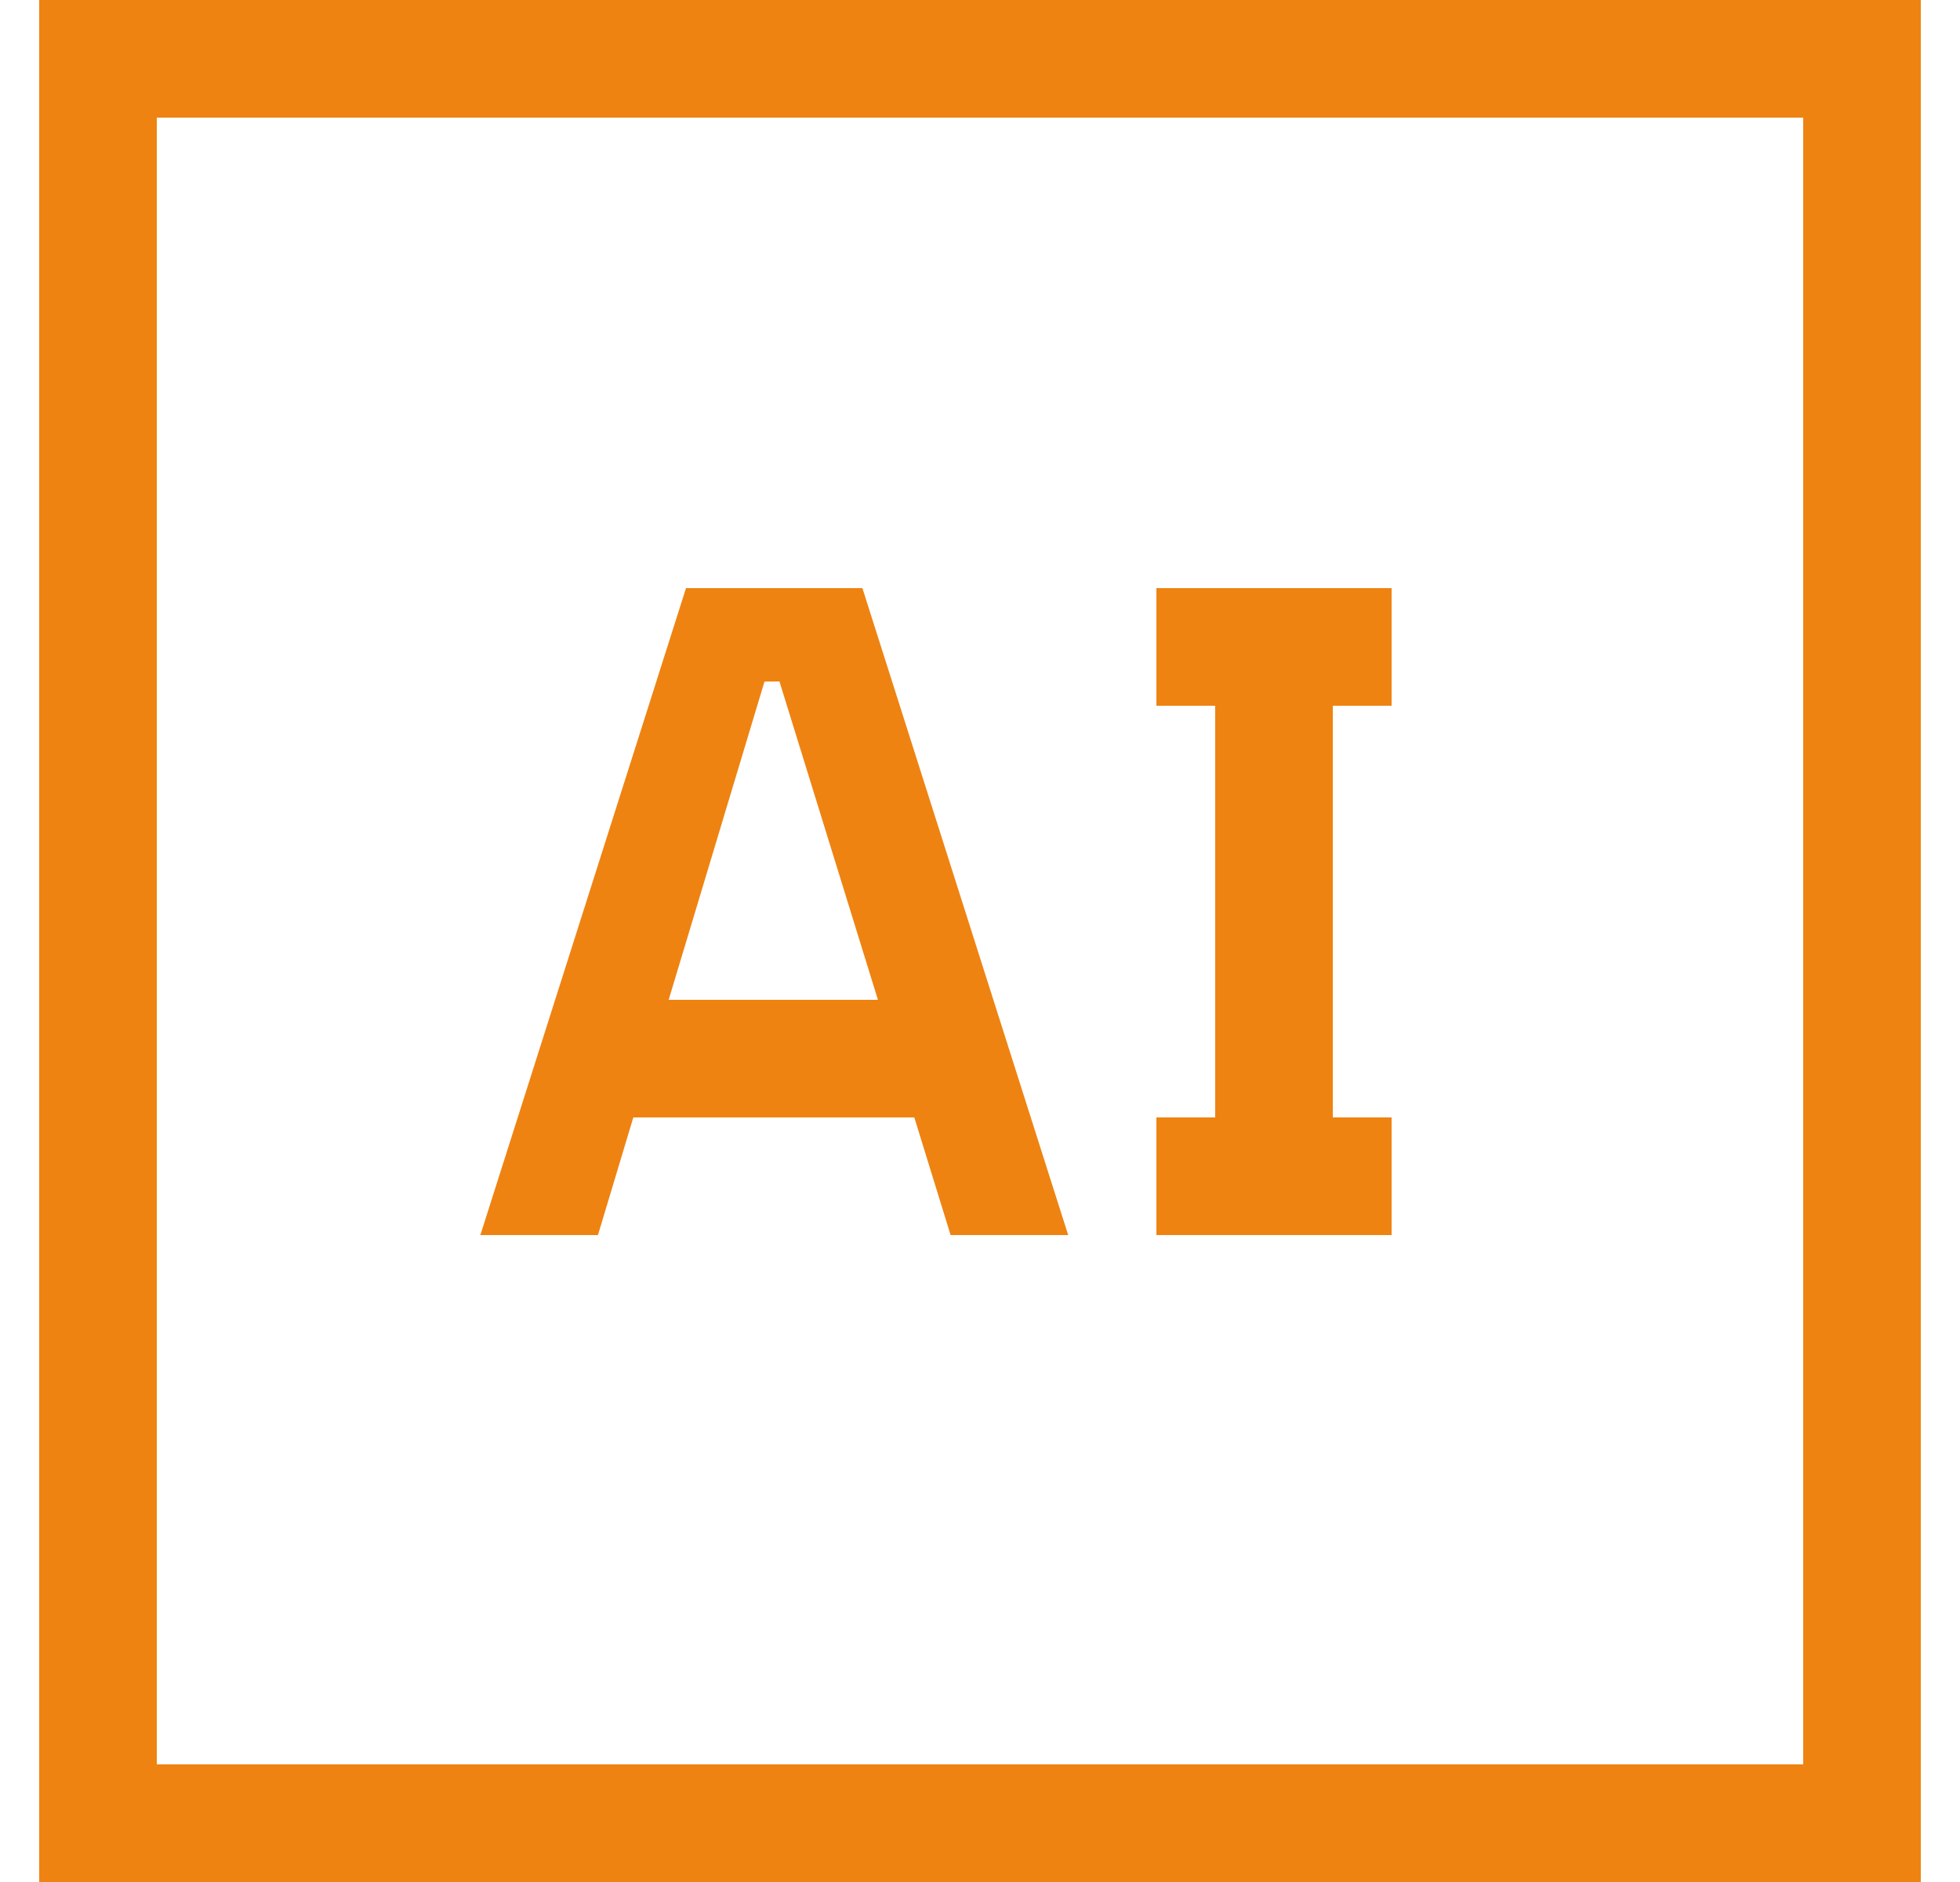<svg width="25" height="24" viewBox="0 0 25 24" fill="none" xmlns="http://www.w3.org/2000/svg">
<g clip-path="url(#clip0_371_1440)">
<path d="M14.75 15.75V14.25H15.5V9H14.75V7.5H17.75V9H17V14.25H17.75V15.75H14.75Z" fill="#EE8312"/>
<path d="M12.125 15.75H13.625L11 7.5H8.75L6.127 15.75H7.627L8.078 14.25H11.662L12.125 15.75ZM8.529 12.75L9.751 8.692L9.942 8.69L11.198 12.75L8.529 12.75Z" fill="#EE8312"/>
<path d="M24.5 24H0.5V0H24.5V24ZM2 22.5H23V1.5H2V22.5Z" fill="#EE8312"/>
</g>
<defs>
<clipPath id="clip0_371_1440">
<rect width="24" height="24" fill="white" transform="translate(0.5)"/>
</clipPath>
</defs>
</svg>

